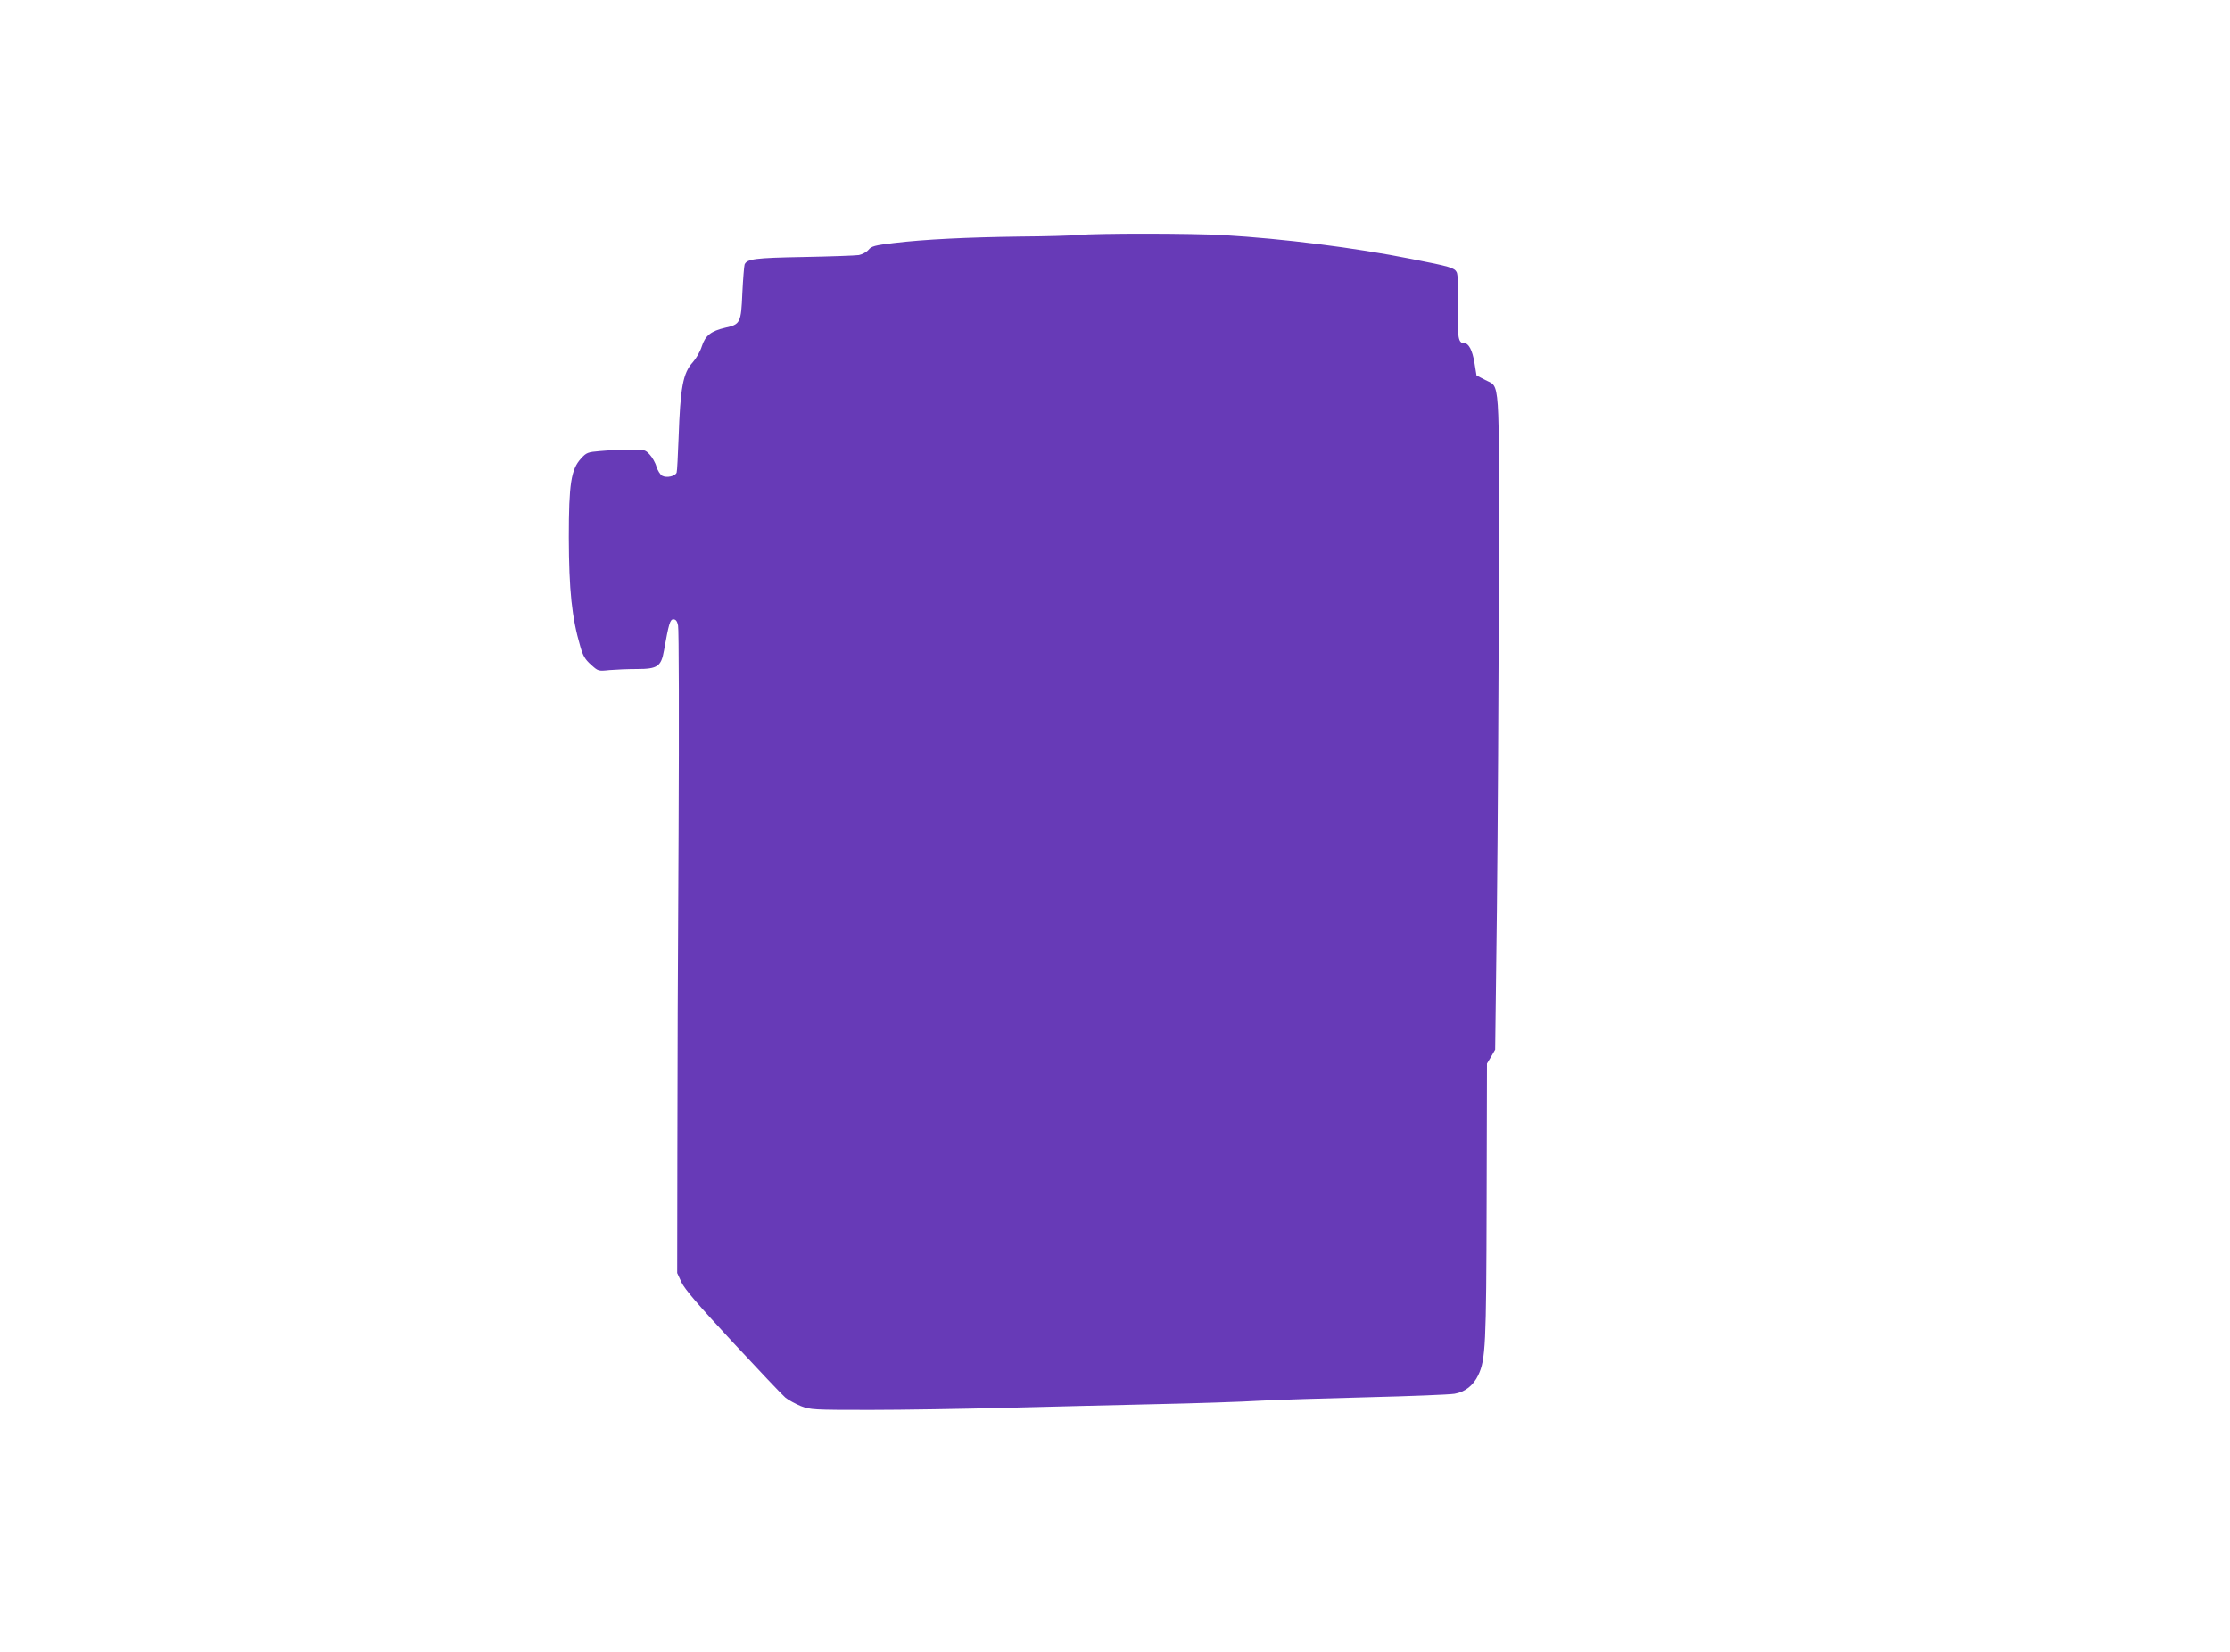 <?xml version="1.0" standalone="no"?>
<!DOCTYPE svg PUBLIC "-//W3C//DTD SVG 20010904//EN"
 "http://www.w3.org/TR/2001/REC-SVG-20010904/DTD/svg10.dtd">
<svg version="1.0" xmlns="http://www.w3.org/2000/svg"
 width="1280pt" height="948pt" viewBox="0 0 1280 948"
 preserveAspectRatio="xMidYMid meet">
<g transform="translate(0,948) scale(0.1,-0.1)"
fill="#673ab7" stroke="none">
<path d="M6185 8131 c-38 -4 -187 -8 -330 -9 -305 -4 -550 -16 -725 -37 -109
-13 -128 -18 -145 -39 -11 -13 -36 -26 -55 -30 -19 -3 -161 -8 -315 -11 -282
-5 -327 -11 -341 -43 -3 -10 -9 -83 -13 -164 -7 -171 -12 -180 -98 -199 -82
-19 -115 -45 -135 -108 -9 -29 -33 -70 -52 -91 -56 -62 -71 -144 -81 -435 -4
-99 -8 -188 -11 -197 -6 -21 -57 -33 -83 -19 -11 6 -26 30 -33 52 -6 23 -24
54 -39 70 -26 28 -30 29 -116 28 -48 0 -123 -4 -167 -8 -73 -6 -80 -9 -111
-43 -57 -62 -70 -145 -70 -453 1 -303 17 -459 66 -626 15 -53 28 -75 61 -104
41 -37 41 -38 107 -31 36 3 107 6 158 6 117 0 138 15 154 105 28 156 35 180
54 180 14 0 22 -10 27 -35 5 -19 6 -557 3 -1195 -4 -638 -7 -1467 -7 -1841
l-1 -681 25 -54 c19 -40 95 -128 295 -344 148 -159 283 -302 301 -317 17 -14
58 -36 89 -49 56 -21 70 -22 398 -22 187 0 536 6 775 12 239 6 626 16 860 21
234 5 504 14 600 20 96 5 375 14 620 20 245 6 469 15 499 20 60 10 108 48 136
107 42 89 46 169 48 997 l2 791 24 40 23 40 10 805 c5 443 10 1287 11 1875 2
1211 8 1118 -78 1164 l-50 26 -12 74 c-12 71 -33 111 -58 111 -35 0 -40 30
-37 210 3 118 0 185 -7 198 -14 25 -36 32 -261 76 -327 65 -736 116 -1074 136
-189 11 -723 11 -841 1z"/>
</g>
</svg>
